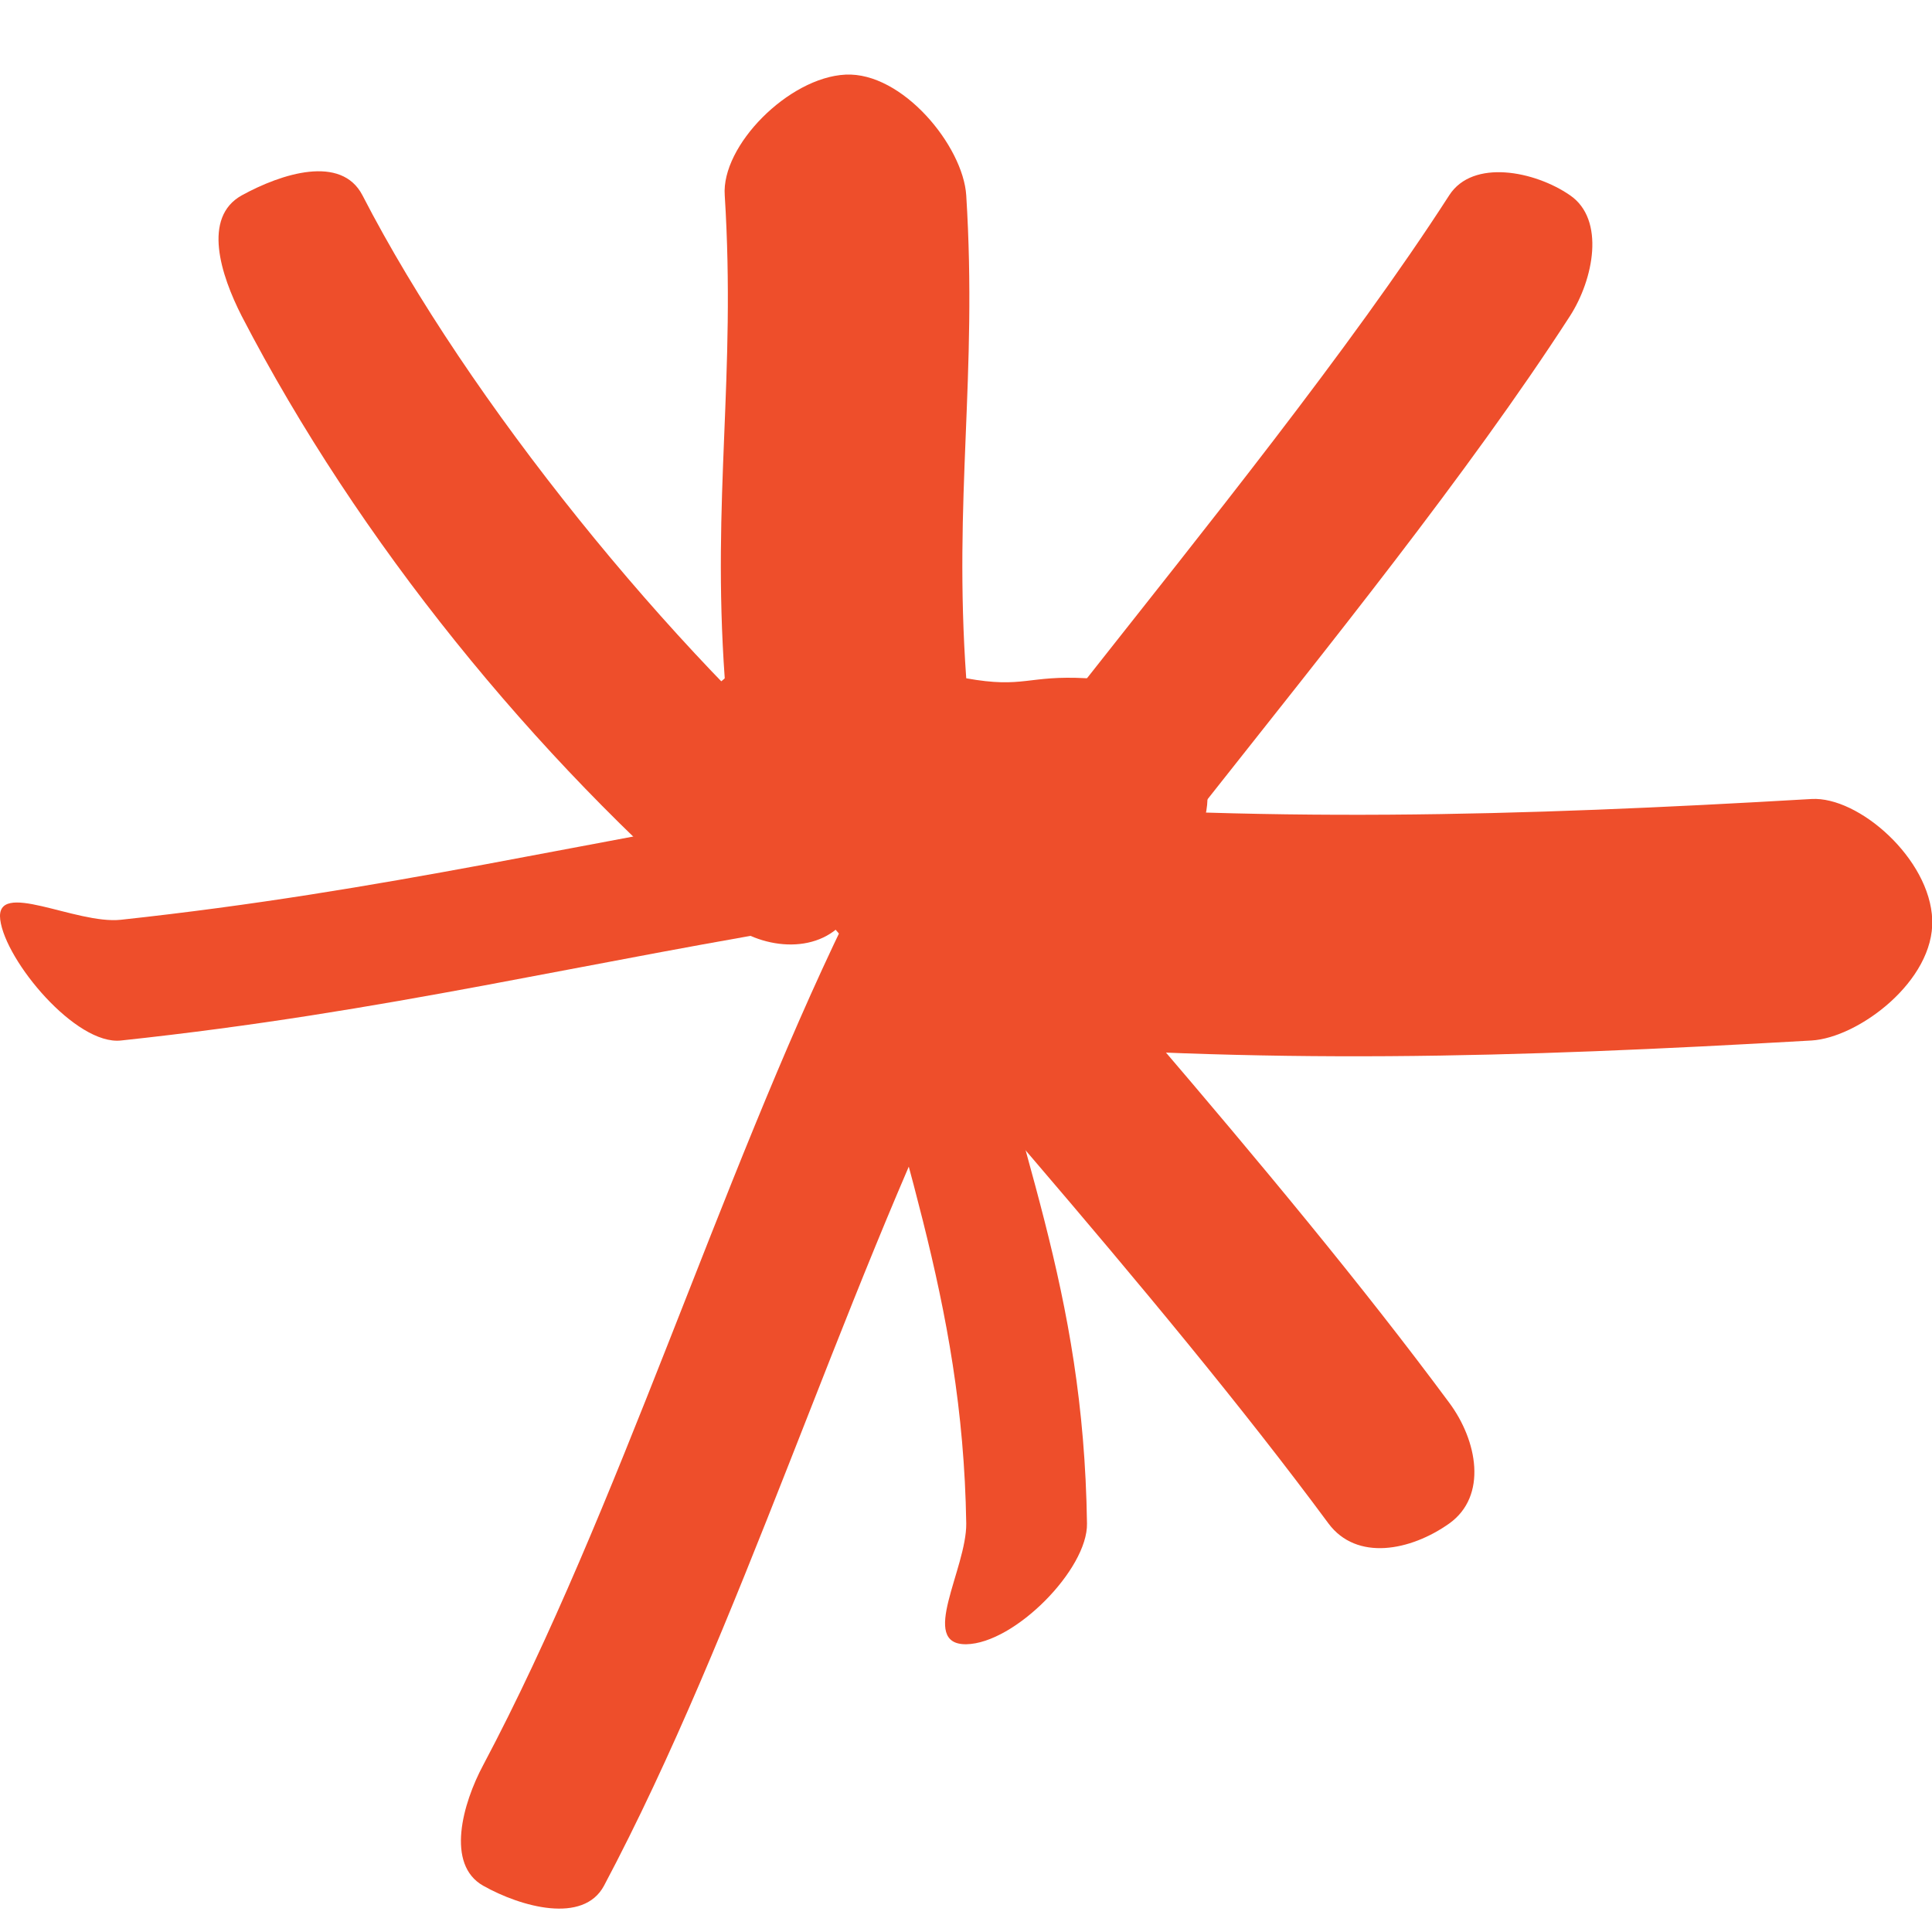 <?xml version="1.0" encoding="UTF-8"?> <svg xmlns="http://www.w3.org/2000/svg" width="16" height="16" viewBox="0 0 16 16" fill="none"> <path fill-rule="evenodd" clip-rule="evenodd" d="M7.002 6.618C5.562 5.391 3.879 3.321 3.002 1.618C2.827 1.279 2.333 1.436 2.002 1.618C1.675 1.8 1.827 2.275 2.002 2.618C2.967 4.481 4.424 6.272 6.002 7.618C6.289 7.863 6.766 7.915 7.002 7.618C7.238 7.317 7.289 6.863 7.002 6.618Z" fill="#EE4E2B"></path> <path fill-rule="evenodd" clip-rule="evenodd" d="M6.002 1.618C6.096 3.123 5.895 4.113 6.002 5.618C6.032 6.028 6.531 6.644 7.002 6.618C7.473 6.592 8.032 6.028 8.002 5.618C7.895 4.117 8.096 3.123 8.002 1.618C7.976 1.209 7.473 0.595 7.002 0.618C6.531 0.641 5.972 1.207 6.002 1.618Z" fill="#EE4E2B"></path> <path fill-rule="evenodd" clip-rule="evenodd" d="M12.002 1.617C11.183 2.889 9.936 4.431 9.002 5.617C8.778 5.901 8.727 6.39 9.002 6.617C9.277 6.848 9.781 6.901 10.002 6.617C10.962 5.401 12.157 3.925 13.002 2.617C13.197 2.314 13.296 1.818 13.002 1.617C12.711 1.416 12.197 1.314 12.002 1.617Z" fill="#EE4E2B"></path> <path fill-rule="evenodd" clip-rule="evenodd" d="M15.002 6.617C12.549 6.76 10.455 6.82 8.002 6.617C7.613 6.59 7.027 7.107 7.002 7.618C6.977 8.124 7.613 8.585 8.002 8.617C10.504 8.82 12.5 8.76 15.002 8.617C15.391 8.594 16.02 8.123 16.002 7.617C15.984 7.111 15.391 6.594 15.002 6.617Z" fill="#EE4E2B"></path> <path fill-rule="evenodd" clip-rule="evenodd" d="M6.002 6.617C7.535 8.456 9.581 10.694 11.002 12.617C11.235 12.93 11.68 12.845 12.002 12.617C12.321 12.389 12.235 11.93 12.002 11.617C10.563 9.673 8.553 7.477 7.002 5.617C6.751 5.319 6.306 5.372 6.002 5.618C5.694 5.864 5.751 6.319 6.002 6.617Z" fill="#EE4E2B"></path> <path fill-rule="evenodd" clip-rule="evenodd" d="M7.002 7.618C7.406 9.475 7.973 10.737 8.002 12.617C8.006 12.991 7.605 13.621 8.002 13.617C8.403 13.61 9.009 12.995 9.002 12.617C8.973 10.648 8.424 9.562 8.002 7.617C7.919 7.25 8.395 6.539 8.002 6.617C7.612 6.692 6.919 7.251 7.002 7.618Z" fill="#EE4E2B"></path> <path fill-rule="evenodd" clip-rule="evenodd" d="M7.002 7.618C5.958 9.77 5.12 12.511 4.002 14.617C3.831 14.936 3.69 15.441 4.002 15.617C4.315 15.793 4.831 15.936 5.002 15.617C6.127 13.498 6.948 10.786 8.002 8.617C8.16 8.288 8.318 7.783 8.002 7.617C7.683 7.454 7.163 7.289 7.002 7.618Z" fill="#EE4E2B"></path> <path fill-rule="evenodd" clip-rule="evenodd" d="M7.002 6.618C4.806 6.971 3.212 7.378 1.002 7.617C0.628 7.658 -0.042 7.276 0.002 7.617C0.046 7.958 0.628 8.658 1.002 8.617C3.236 8.378 4.779 7.975 7.002 7.618C7.37 7.556 8.067 7.952 8.002 7.617C7.934 7.279 7.373 6.556 7.002 6.618Z" fill="#EE4E2B"></path> <path fill-rule="evenodd" clip-rule="evenodd" d="M9 5.617C8.506 5.59 8.482 5.704 8 5.617C7.592 5.544 7.059 6.116 7 6.617C6.941 7.118 7.595 7.544 8 7.617C8.534 7.714 8.458 7.59 9 7.617C9.408 7.64 9.985 7.127 10 6.617C10.019 6.112 9.408 5.64 9 5.617Z" fill="#EE4E2B"></path> </svg> 